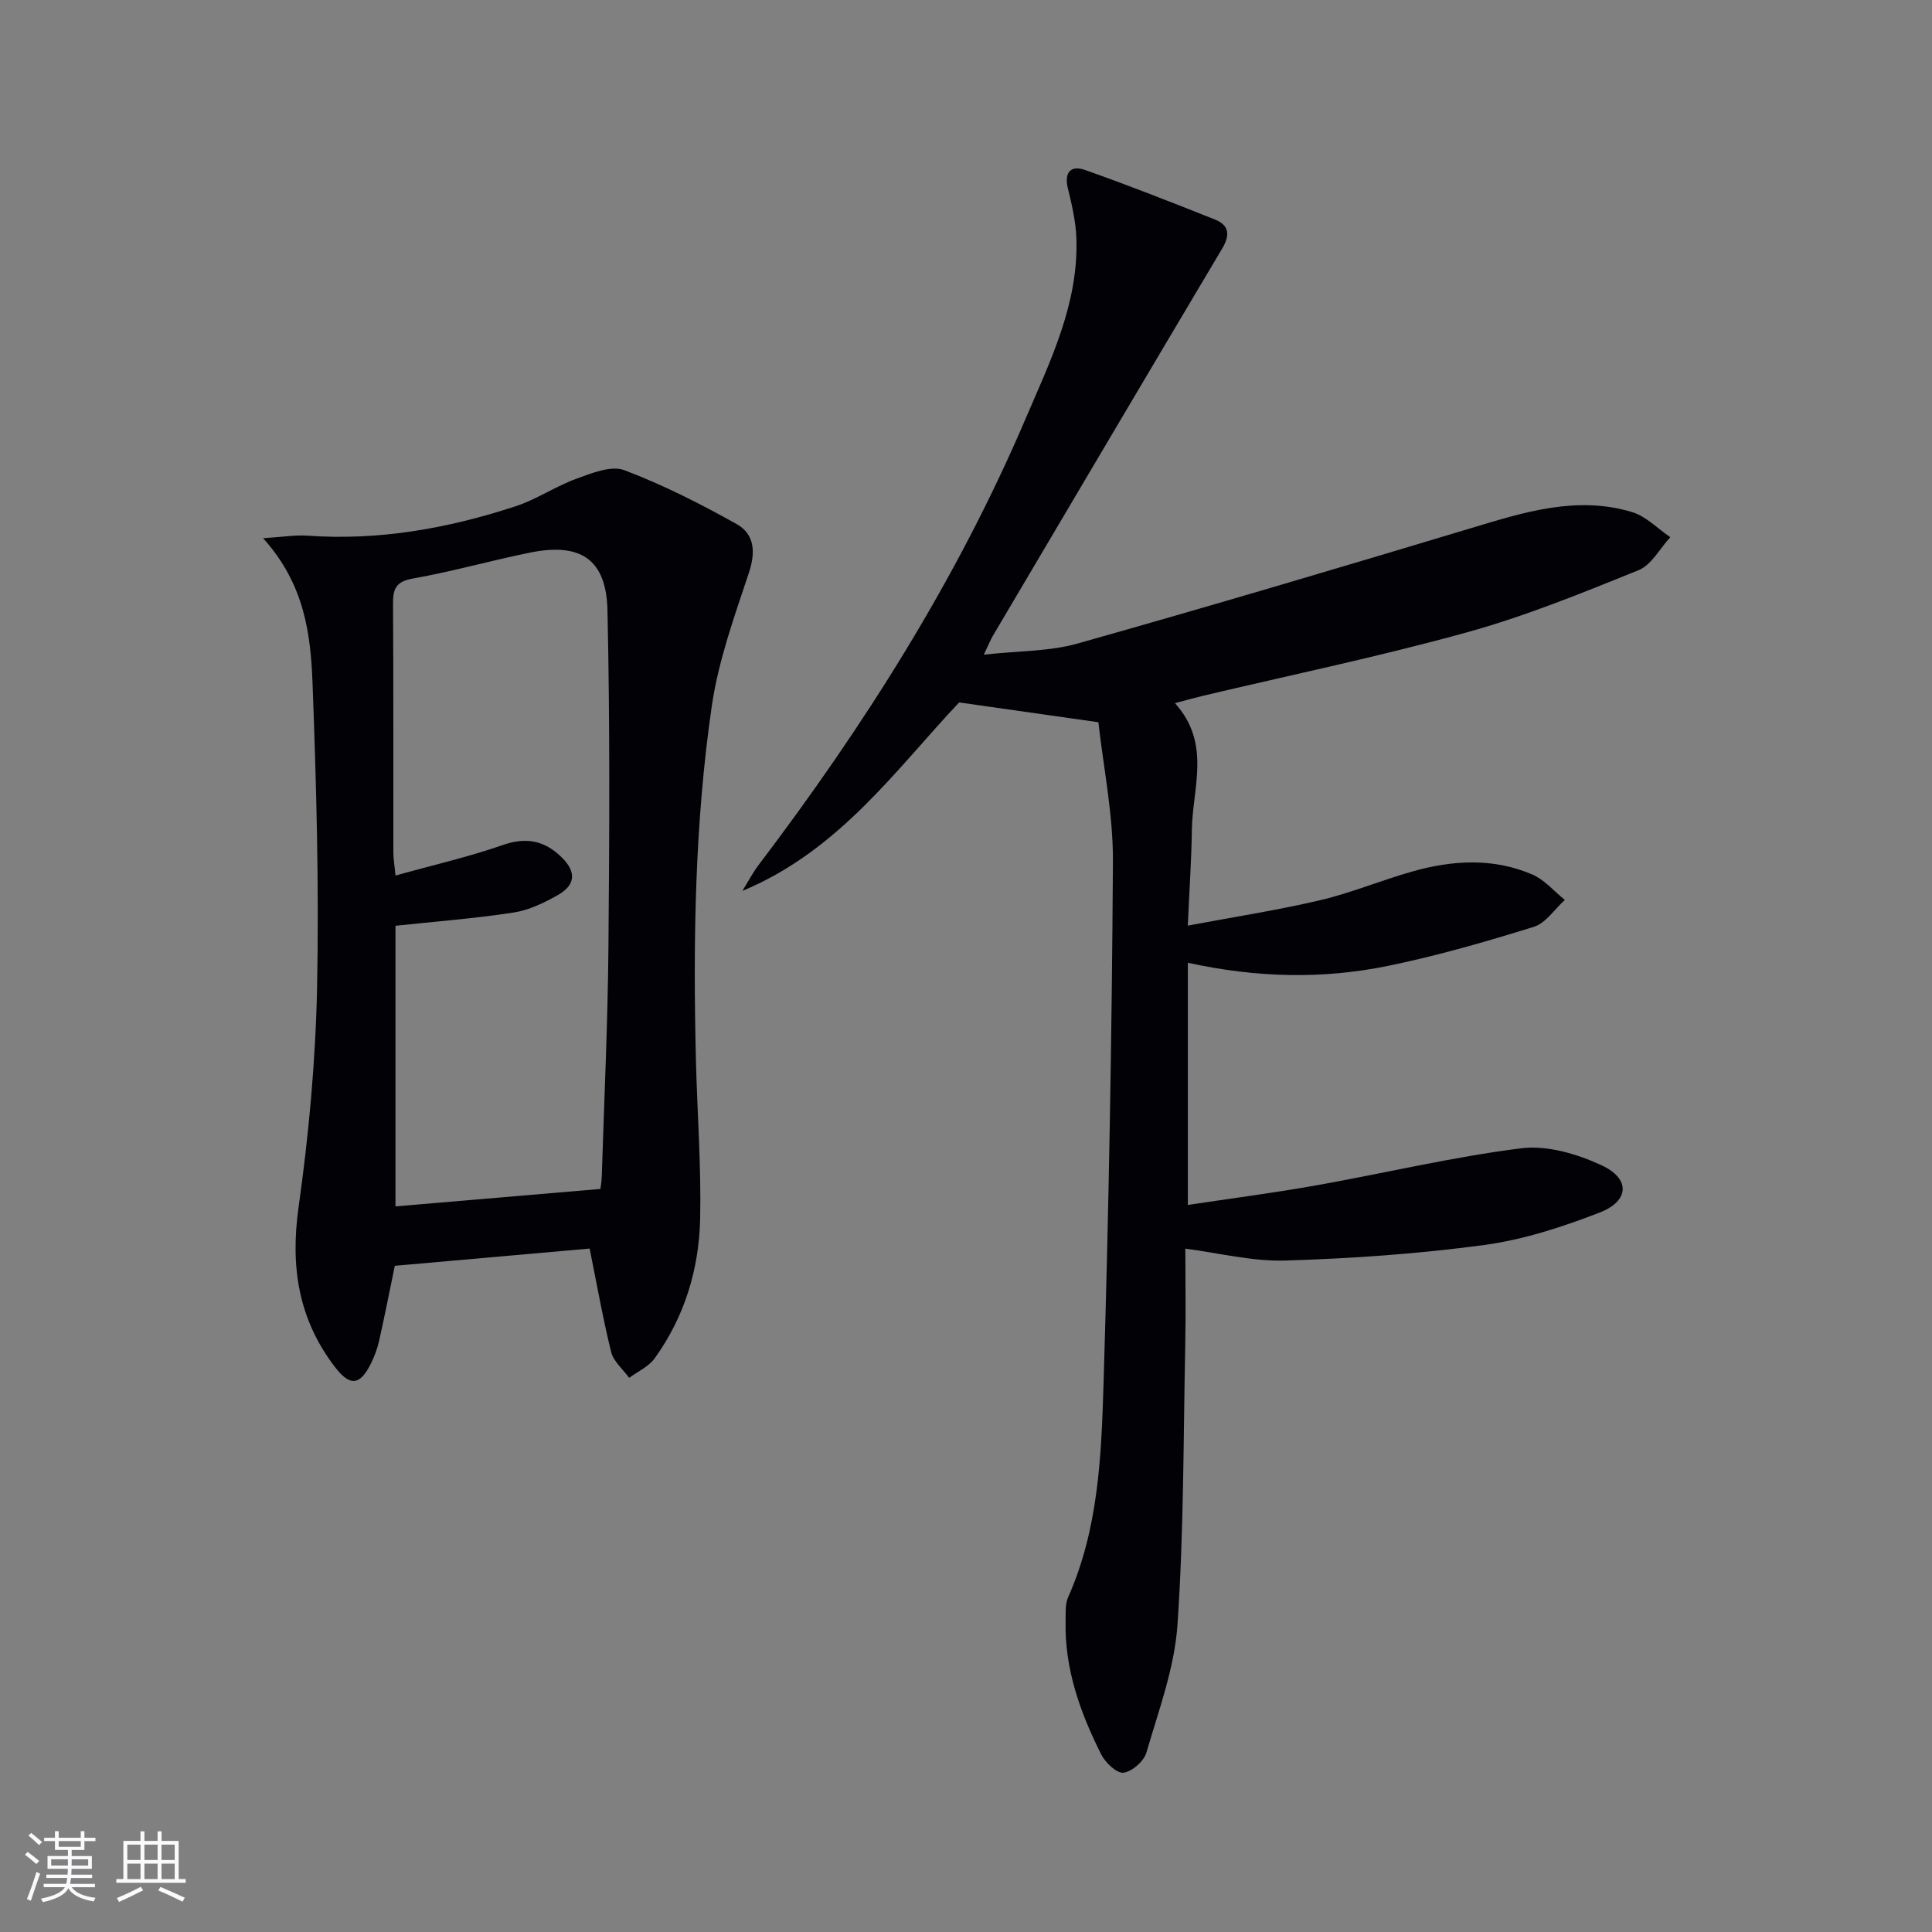 <svg enable-background="new 0 0 400 400" viewBox="0 0 400 400" xmlns="http://www.w3.org/2000/svg"><rect x="0" y="0" width="400" height="400" fill="#808080" stroke="none"/><path d="m243.26 145.58c7.57 8.38 3.62 17.55 3.5 26.3-.08 6.11-.51 12.23-.84 19.76 9.73-1.83 18.64-3.2 27.39-5.26 6.44-1.52 12.63-4.11 19.01-5.92 8.32-2.37 16.77-2.91 24.91.59 2.54 1.09 4.52 3.48 6.76 5.27-2.13 1.91-3.95 4.8-6.43 5.57-9.95 3.09-20.01 6-30.21 8.09-13.45 2.75-27.05 2.49-41.42-.65v50.14c8.62-1.3 17.6-2.46 26.51-4.04 14.19-2.52 28.25-5.9 42.52-7.69 5.35-.67 11.56 1.17 16.61 3.51 6.03 2.79 5.8 7.41-.41 9.81-7.68 2.97-15.73 5.6-23.85 6.7-13.64 1.84-27.44 2.8-41.19 3.22-6.85.21-13.77-1.57-20.71-2.46 0 6.46.12 13.24-.02 20.01-.39 19.3-.29 38.65-1.61 57.89-.61 8.93-3.9 17.72-6.43 26.44-.52 1.79-2.97 3.93-4.74 4.16-1.39.17-3.74-2.06-4.6-3.76-4.36-8.66-7.61-17.71-7.39-27.62.04-1.66-.12-3.5.52-4.94 6.25-14.03 6.88-29.09 7.33-43.96 1.1-36.1 1.73-72.22 1.95-108.33.06-9.85-2-19.72-3.01-28.88-10-1.42-18.89-2.68-28.83-4.1-12.86 13.6-24.77 30.68-44.88 39.02 1.12-1.8 2.11-3.71 3.39-5.4 21.79-28.73 40.99-59.01 55.2-92.25 5.15-12.04 11.06-23.94 10.56-37.55-.13-3.43-.93-6.87-1.75-10.23-.82-3.33.59-4.86 3.5-3.84 9.07 3.19 18.02 6.72 26.96 10.28 2.97 1.18 3.12 3.26 1.48 6-15.89 26.71-31.69 53.47-47.51 80.23-.41.69-.7 1.45-1.84 3.85 7.21-.8 13.55-.65 19.39-2.3 27.3-7.69 54.5-15.77 81.67-23.95 10.89-3.28 21.73-6.7 33.12-3.28 2.91.87 5.32 3.43 7.95 5.21-2.17 2.34-3.91 5.76-6.59 6.84-11.68 4.72-23.42 9.51-35.53 12.86-18.04 5-36.42 8.82-54.65 13.14-1.62.39-3.22.84-5.79 1.52z" fill="#010106"/><path d="m122.08 258.5c-13.2 1.17-26.56 2.35-40.34 3.57-.94 4.53-2.02 10.03-3.24 15.5-.36 1.61-.95 3.2-1.68 4.68-2.28 4.65-4.38 4.84-7.54.69-7.5-9.84-9.19-20.7-7.47-32.94 2.12-15.09 3.53-30.37 3.84-45.6.42-20.95-.15-41.95-.94-62.9-.39-10.23-1.65-20.57-10.24-30.07 4.16-.26 6.66-.7 9.12-.53 14.83 1.07 29.16-1.49 43.15-6.08 4.37-1.43 8.3-4.15 12.64-5.72 3.15-1.14 7.15-2.78 9.86-1.76 8.02 3.03 15.75 6.96 23.25 11.15 3.71 2.07 4 5.75 2.57 10.07-3.01 9.06-6.32 18.22-7.69 27.6-3.53 24.25-3.88 48.73-3.29 73.22.27 10.96 1.11 21.94.88 32.89-.22 10.45-3.21 20.35-9.42 28.96-1.24 1.72-3.49 2.72-5.28 4.04-1.28-1.78-3.24-3.39-3.73-5.36-1.74-7.06-3-14.24-4.45-21.41zm2.22-12.34c.01-.09.25-1.35.29-2.62.5-15.8 1.24-31.59 1.38-47.39.21-23.27.32-46.55-.2-69.8-.24-10.56-5.55-14.05-15.98-11.95-8.12 1.64-16.12 3.93-24.27 5.37-3.53.62-4.18 2.11-4.15 5.25.11 17.15.05 34.31.07 51.46 0 1.28.23 2.55.44 4.79 7.76-2.16 15.16-3.85 22.29-6.34 4.95-1.72 8.76-.8 12.23 2.68 2.93 2.94 2.76 5.62-.89 7.69-2.84 1.62-6 3.14-9.18 3.63-8.1 1.24-16.3 1.87-24.45 2.74v58.1c14.2-1.2 28-2.38 42.42-3.61z" fill="#010106"/><g fill="#fafafc"><path d="m5.17 384 .55-.58c.85.61 1.65 1.24 2.4 1.87l-.59.64c-.83-.73-1.62-1.38-2.36-1.93m1.22 9.53-.82-.34c.71-1.76 1.37-3.64 1.98-5.63.24.13.5.25.76.36-.6 1.67-1.24 3.54-1.92 5.61m-.5-13.5.57-.54c.56.44 1.31 1.06 2.26 1.87l-.64.64c-.68-.66-1.41-1.32-2.19-1.97m3.25.46h2.24v-1.36h.77v1.36h4.57v-1.36h.76v1.36h2.28v.69h-2.28v1.84h-2.64v1.26h4.18v2.64h-4.21c0 .45-.02.86-.05 1.21h4.32v.69h-4.38c-.04.34-.1.75-.19 1.22h5.15v.69h-4.82c.87 1.19 2.51 1.92 4.93 2.19-.17.32-.3.57-.37.76-2.77-.49-4.52-1.41-5.26-2.76-.56 1.26-2.3 2.23-5.24 2.9-.12-.24-.26-.48-.43-.72 2.73-.55 4.38-1.34 4.96-2.38h-4.38v-.69h4.65c.1-.38.17-.79.21-1.22h-4.32v-.69h4.4c.03-.34.05-.75.05-1.21h-4.2v-2.64h4.23v-1.26h-2.69v-1.84h-2.24zm1.46 4.46v1.29h3.45c.01-.4.02-.57.01-.53v-.32-.45h-3.46zm1.55-2.59h4.57v-1.19h-4.57zm6.11 2.59h-3.42v.77c-.01.19-.01.37-.02.53h3.44z"/><path d="m32.63 379.16h.82v1.98h3.54v7.89h1.46v.78h-14.37v-.78h1.46v-7.89h3.54v-1.98h.82v1.98h2.73zm-3.49 11.48.5.73c-1.61.82-3.28 1.63-5 2.41-.13-.27-.28-.55-.44-.82 1.75-.72 3.4-1.49 4.94-2.32m-2.78-5.55h2.73v-3.18h-2.73zm0 3.95h2.73v-3.2h-2.73zm3.54-3.95h2.73v-3.18h-2.73zm0 3.95h2.73v-3.2h-2.73zm7.89 4.68c-1.84-.92-3.51-1.7-5.02-2.32l.45-.73c1.89.8 3.57 1.55 5.04 2.23zm-1.62-11.81h-2.73v3.18h2.73zm-2.73 7.13h2.73v-3.2h-2.73z"/></g></svg>